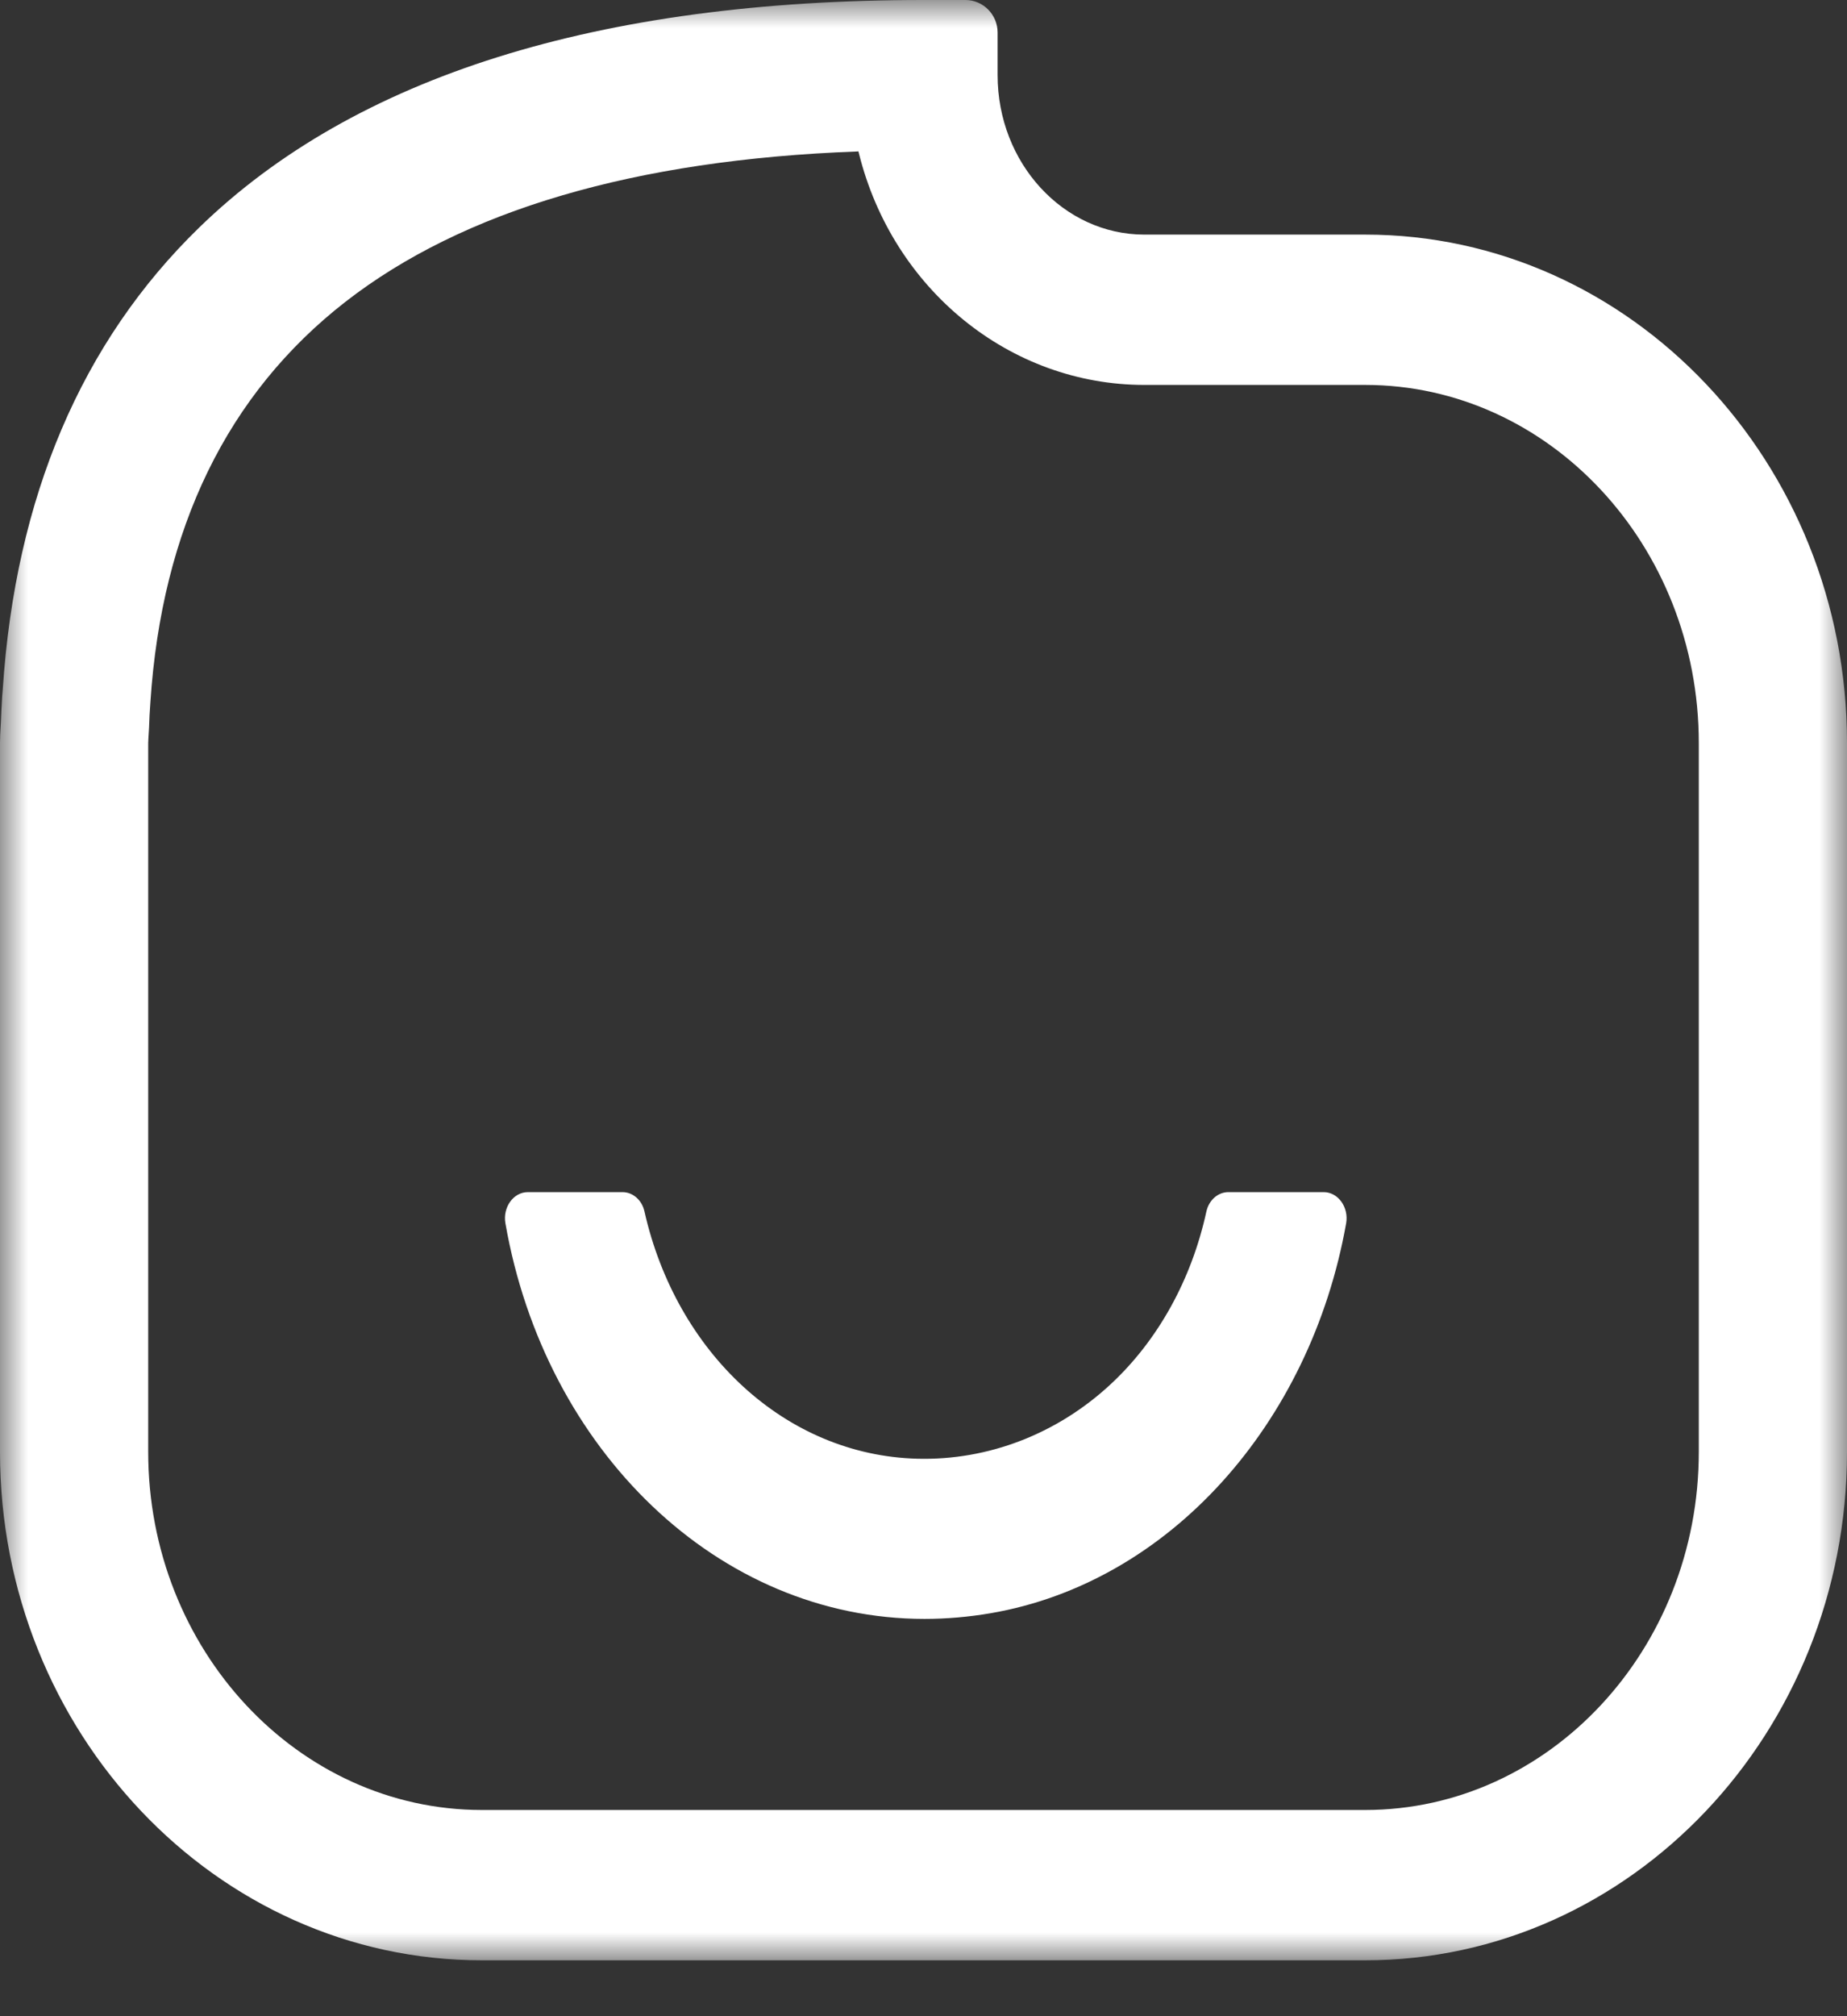 <svg width="33" height="36" viewBox="0 0 33 36" fill="none" xmlns="http://www.w3.org/2000/svg">
<rect x="0" y="0" width="33" height="36" fill="#333333" stroke="none"/>
<mask id="mask0" mask-type="alpha" maskUnits="userSpaceOnUse" x="0" y="0" width="33" height="36">
<path fill-rule="evenodd" clip-rule="evenodd" d="M0 0H33V35.002H0V0Z" fill="white"/>
</mask>
<g mask="url(#mask0)">
<path fill-rule="evenodd" clip-rule="evenodd" d="M30.352 13.266V25.925C30.352 29.45 27.678 32.318 24.392 32.318H8.609C5.322 32.318 2.648 29.45 2.648 25.925V13.266C2.648 13.242 2.649 13.218 2.651 13.193L2.663 12.993C2.665 12.924 2.668 12.85 2.672 12.772L2.687 12.537C2.891 9.435 4.063 7.032 6.168 5.392C8.271 3.755 11.345 2.852 15.308 2.705L15.337 2.703L15.345 2.734C15.949 5.171 18.047 6.873 20.446 6.873H24.392C27.678 6.873 30.352 9.741 30.352 13.266ZM24.392 4.189H20.446C19 4.189 17.824 2.912 17.824 1.342V0.582C17.824 0.261 17.566 0 17.25 0H16.5C10.688 0 6.335 1.366 3.561 4.061C1.455 6.105 0.274 8.881 0.049 12.312C0.045 12.352 0.042 12.392 0.039 12.433L0.036 12.488C0.028 12.624 0.021 12.76 0.016 12.893L0.011 12.983C0.006 13.07 0 13.168 0 13.266V25.926C0 30.93 3.862 35.002 8.609 35.002H24.392C29.138 35.002 33 30.93 33 25.926V13.266C33 8.261 29.138 4.189 24.392 4.189Z" fill="white"/>
</g>
<path fill-rule="evenodd" clip-rule="evenodd" d="M21.946 21.286C21.762 21.286 21.599 21.428 21.554 21.633C21.29 22.844 20.692 23.929 19.844 24.716C18.888 25.604 17.654 26.079 16.391 26.046C14.034 25.985 12.084 24.154 11.514 21.629C11.468 21.426 11.306 21.286 11.123 21.286H9.43C9.174 21.286 8.98 21.555 9.03 21.842C9.737 25.895 12.83 28.906 16.518 28.906C16.909 28.906 17.306 28.872 17.698 28.805C20.892 28.257 23.414 25.423 24.051 21.844C24.102 21.556 23.907 21.286 23.651 21.286H21.946Z" fill="white"/>
</svg>
